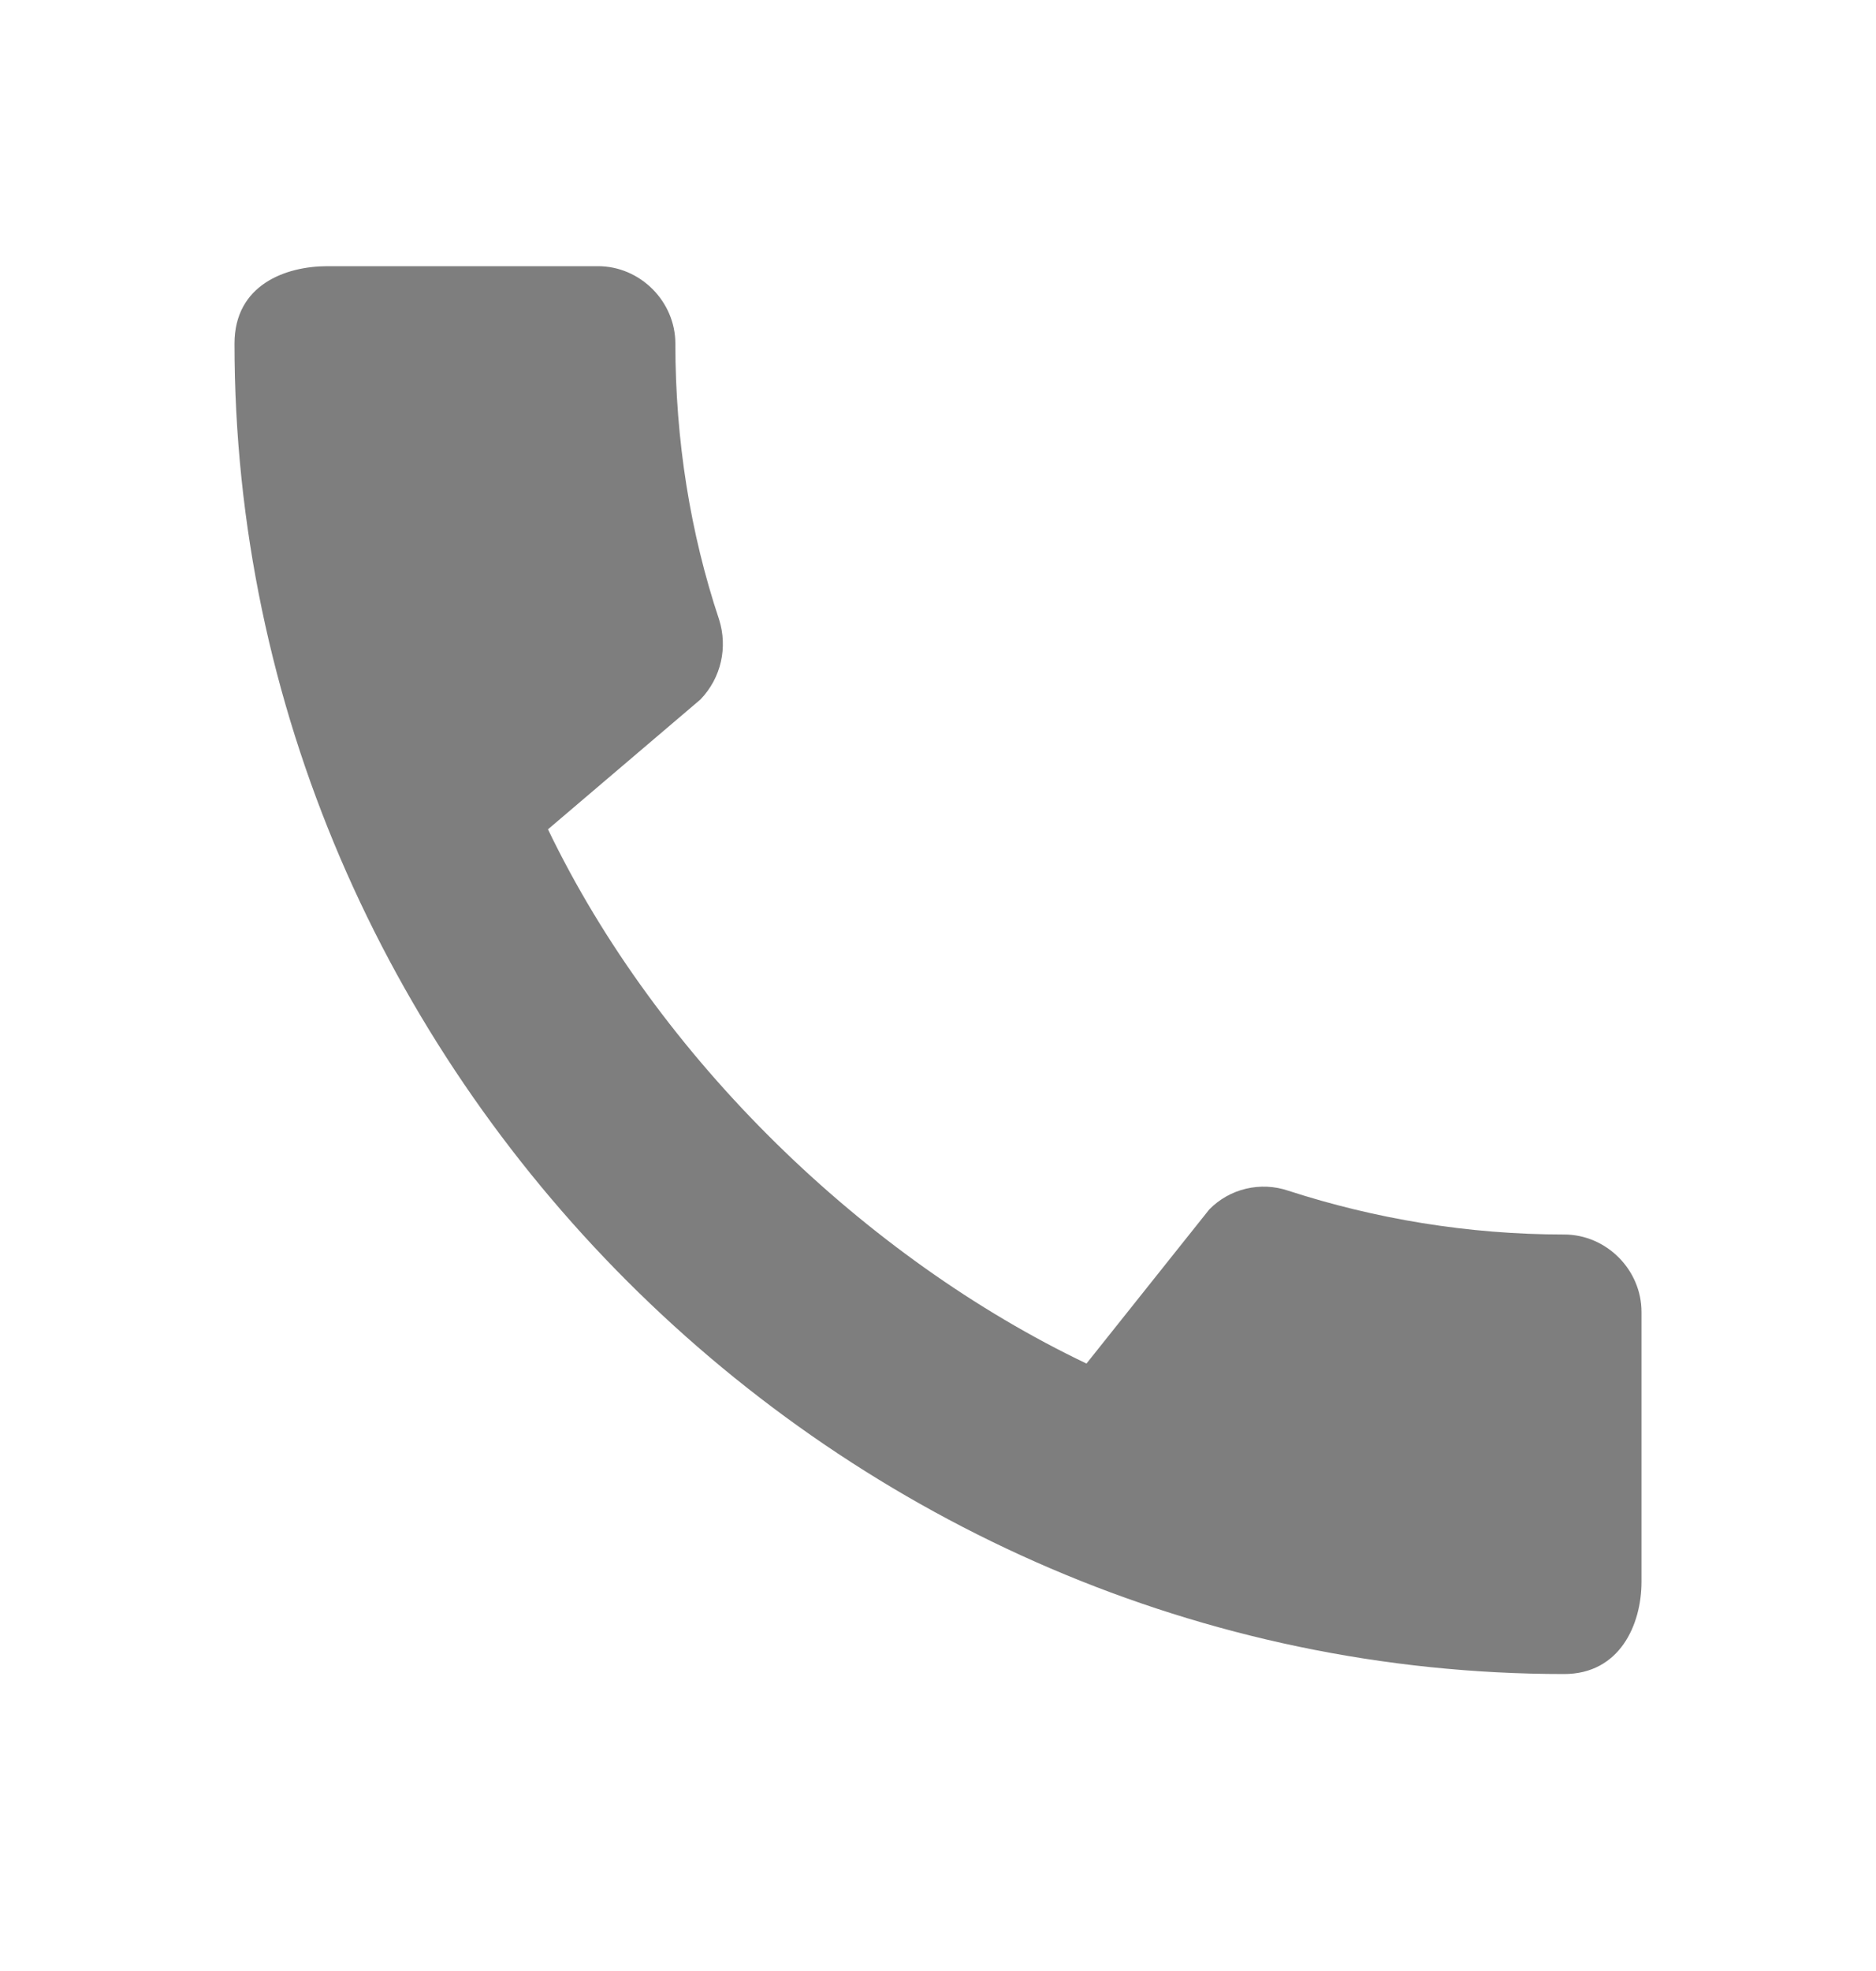 <svg width="20" height="21" viewBox="0 0 20 21" fill="none" xmlns="http://www.w3.org/2000/svg">
<path d="M16.675 13.153C15.65 13.153 14.658 12.986 13.733 12.686C13.588 12.637 13.433 12.63 13.284 12.665C13.135 12.7 12.999 12.777 12.892 12.886L11.583 14.528C9.225 13.403 7.017 11.278 5.842 8.836L7.467 7.453C7.692 7.219 7.758 6.894 7.667 6.603C7.358 5.678 7.2 4.686 7.2 3.661C7.2 3.211 6.825 2.836 6.375 2.836H3.492C3.042 2.836 2.5 3.036 2.5 3.661C2.5 11.403 8.942 17.836 16.675 17.836C17.267 17.836 17.5 17.311 17.5 16.853V13.978C17.5 13.528 17.125 13.153 16.675 13.153Z" fill="#7E7E7E"/>
</svg>
